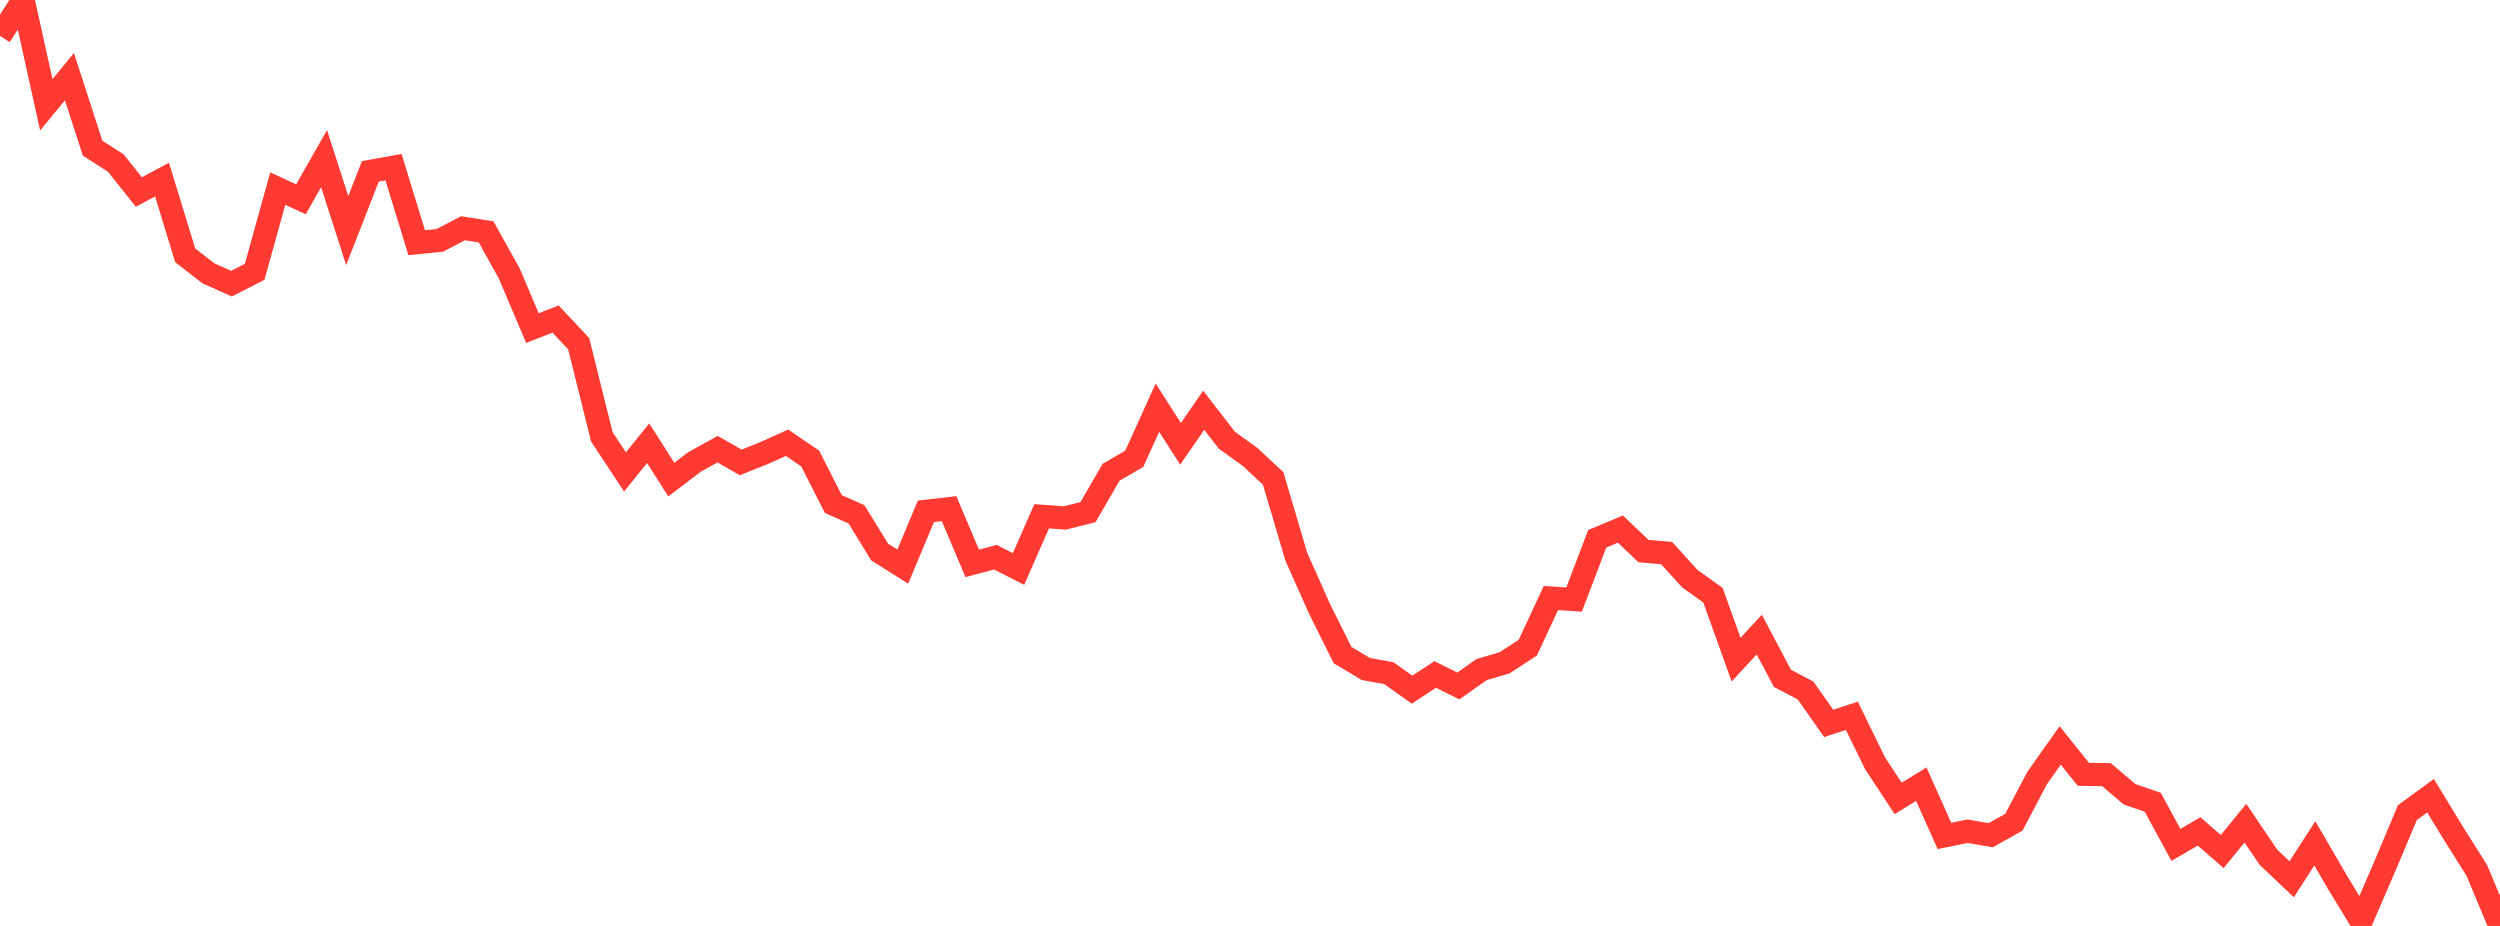 <?xml version="1.0" standalone="no"?>
<!DOCTYPE svg PUBLIC "-//W3C//DTD SVG 1.1//EN" "http://www.w3.org/Graphics/SVG/1.1/DTD/svg11.dtd">

<svg width="135" height="50" viewBox="0 0 135 50" preserveAspectRatio="none" 
  xmlns="http://www.w3.org/2000/svg"
  xmlns:xlink="http://www.w3.org/1999/xlink">


<polyline points="0.0, 1.938 1.25, 0.0 2.5, 5.657 3.75, 4.142 5.0, 8 6.25, 8.804 7.5, 10.369 8.75, 9.699 10.0, 13.785 11.25, 14.758 12.5, 15.317 13.75, 14.679 15.0, 10.184 16.25, 10.763 17.5, 8.566 18.75, 12.451 20.0, 9.251 21.25, 9.026 22.5, 13.105 23.75, 12.98 25.0, 12.326 26.25, 12.521 27.5, 14.766 28.75, 17.715 30.0, 17.229 31.25, 18.563 32.5, 23.591 33.75, 25.485 35.0, 23.933 36.25, 25.897 37.5, 24.948 38.75, 24.255 40.0, 24.972 41.25, 24.469 42.5, 23.909 43.75, 24.76 45.0, 27.218 46.25, 27.773 47.5, 29.809 48.75, 30.597 50.0, 27.609 51.25, 27.466 52.5, 30.421 53.75, 30.089 55.0, 30.725 56.25, 27.879 57.5, 27.97 58.75, 27.657 60.0, 25.501 61.25, 24.775 62.5, 22.016 63.75, 23.964 65.0, 22.155 66.25, 23.771 67.5, 24.671 68.75, 25.834 70.0, 30.06 71.25, 32.866 72.5, 35.375 73.75, 36.124 75.0, 36.352 76.25, 37.243 77.5, 36.421 78.75, 37.043 80.0, 36.16 81.25, 35.791 82.5, 34.975 83.75, 32.295 85.0, 32.378 86.25, 29.097 87.5, 28.57 88.75, 29.759 90.0, 29.868 91.25, 31.247 92.5, 32.14 93.75, 35.622 95.0, 34.267 96.25, 36.629 97.5, 37.288 98.75, 39.064 100.0, 38.652 101.25, 41.212 102.5, 43.113 103.75, 42.347 105.0, 45.138 106.25, 44.886 107.5, 45.101 108.75, 44.4 110.0, 42.025 111.25, 40.252 112.5, 41.813 113.75, 41.832 115.0, 42.894 116.25, 43.323 117.5, 45.625 118.75, 44.896 120.0, 45.985 121.25, 44.452 122.5, 46.297 123.75, 47.48 125.0, 45.539 126.25, 47.689 127.5, 49.743 128.75, 46.851 130.0, 43.88 131.25, 42.968 132.5, 45.02 133.75, 47.007 135.0, 50.0" fill="none" stroke="#ff3a33" stroke-width="1.25"/>

</svg>